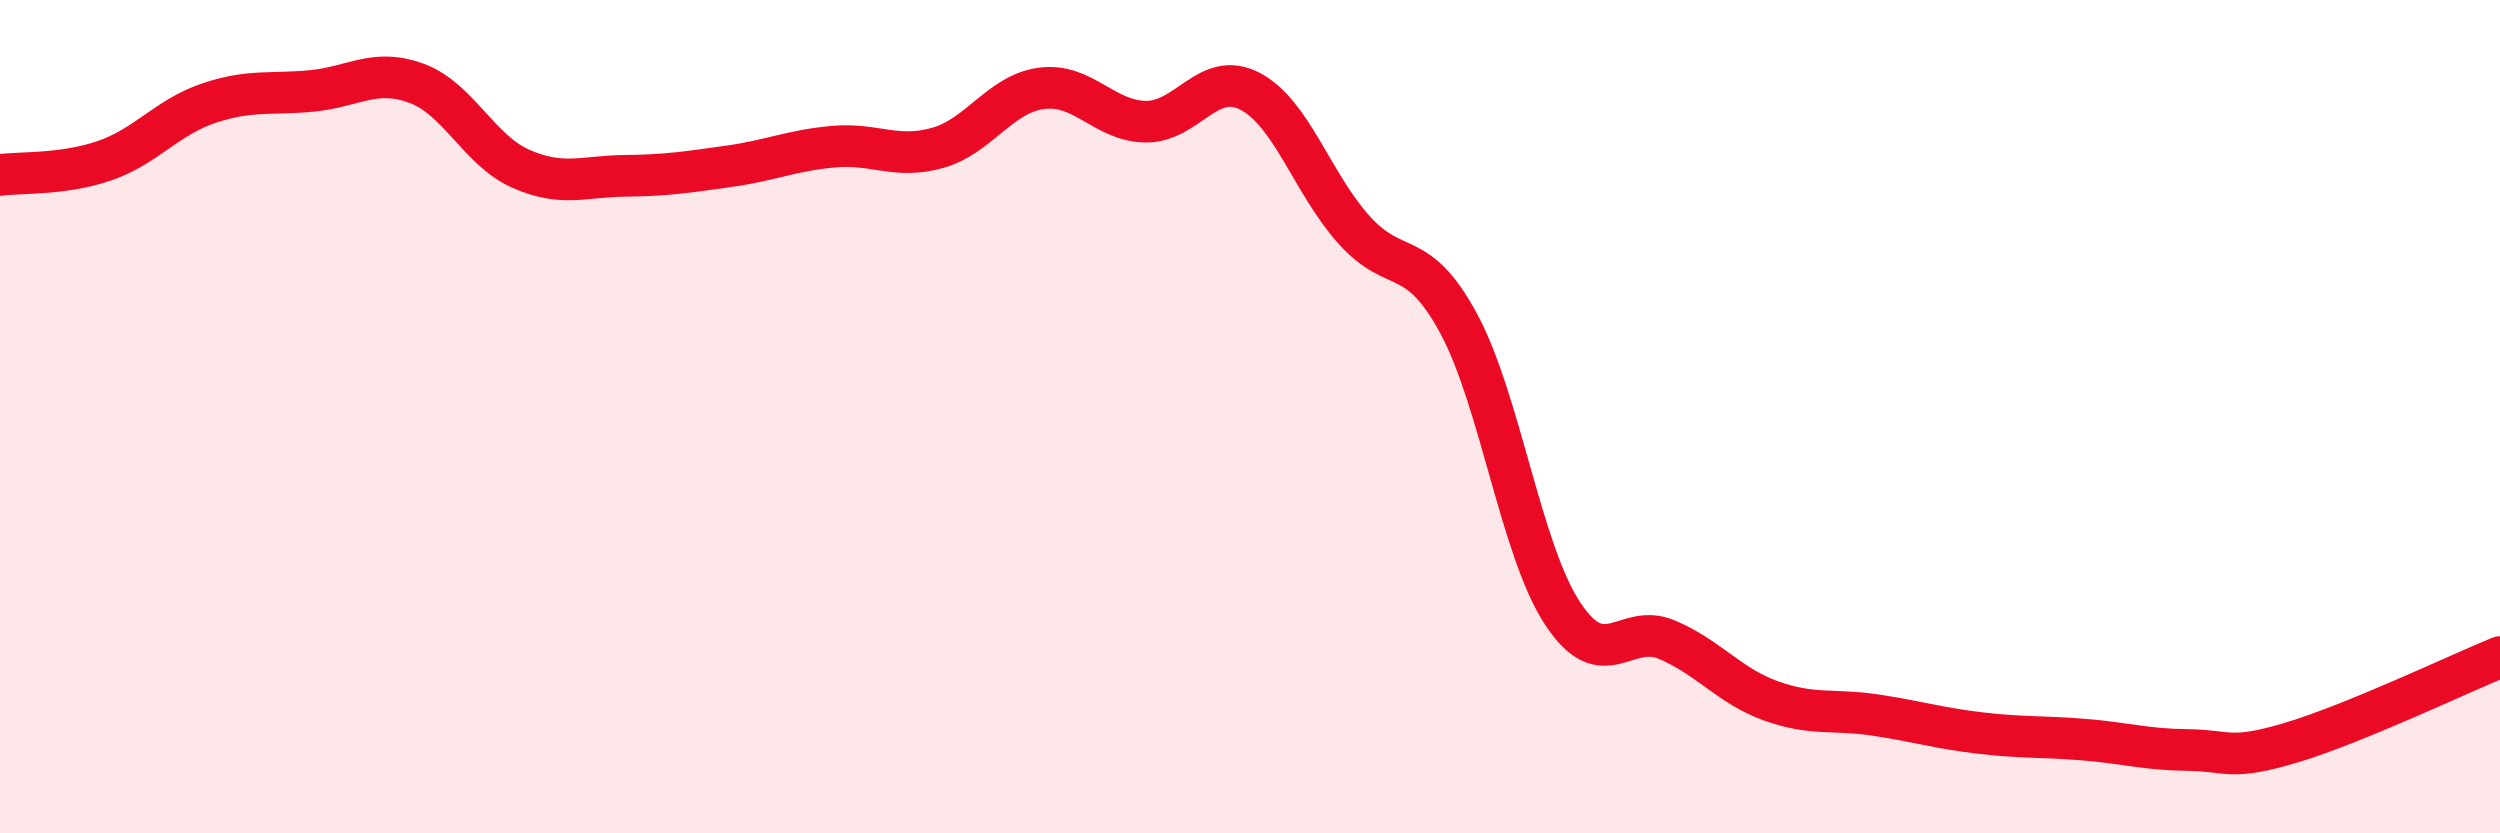 
    <svg width="60" height="20" viewBox="0 0 60 20" xmlns="http://www.w3.org/2000/svg">
      <path
        d="M 0,4.2 C 0.5,4.13 1.5,4.2 2.5,3.86 C 3.5,3.52 4,2.82 5,2.48 C 6,2.14 6.5,2.28 7.5,2.18 C 8.5,2.08 9,1.63 10,2 C 11,2.37 11.5,3.61 12.5,4.05 C 13.5,4.49 14,4.23 15,4.22 C 16,4.21 16.5,4.13 17.5,3.99 C 18.5,3.85 19,3.61 20,3.52 C 21,3.43 21.5,3.83 22.5,3.55 C 23.5,3.27 24,2.25 25,2.12 C 26,1.99 26.5,2.91 27.5,2.92 C 28.5,2.93 29,1.67 30,2.19 C 31,2.71 31.5,4.41 32.5,5.52 C 33.5,6.63 34,5.91 35,7.75 C 36,9.59 36.5,13.2 37.5,14.72 C 38.5,16.24 39,14.93 40,15.35 C 41,15.77 41.5,16.46 42.5,16.82 C 43.5,17.18 44,17.01 45,17.16 C 46,17.31 46.5,17.47 47.5,17.59 C 48.5,17.71 49,17.67 50,17.75 C 51,17.83 51.5,17.99 52.5,18 C 53.5,18.01 53.5,18.27 55,17.82 C 56.5,17.37 59,16.18 60,15.77L60 20L0 20Z"
        fill="#EB0A25"
        opacity="0.1"
        stroke-linecap="round"
        stroke-linejoin="round"
      />
      <path
        d="M 0,4.2 C 0.5,4.13 1.5,4.2 2.5,3.86 C 3.5,3.52 4,2.82 5,2.48 C 6,2.14 6.5,2.28 7.5,2.18 C 8.5,2.08 9,1.63 10,2 C 11,2.37 11.5,3.61 12.5,4.05 C 13.5,4.49 14,4.23 15,4.22 C 16,4.21 16.5,4.13 17.5,3.99 C 18.5,3.85 19,3.61 20,3.52 C 21,3.43 21.5,3.83 22.5,3.55 C 23.5,3.27 24,2.25 25,2.12 C 26,1.99 26.5,2.91 27.5,2.92 C 28.5,2.93 29,1.67 30,2.19 C 31,2.71 31.5,4.41 32.5,5.52 C 33.5,6.63 34,5.91 35,7.75 C 36,9.59 36.5,13.2 37.5,14.72 C 38.5,16.24 39,14.93 40,15.35 C 41,15.77 41.5,16.46 42.5,16.82 C 43.5,17.18 44,17.01 45,17.16 C 46,17.31 46.5,17.47 47.5,17.59 C 48.5,17.71 49,17.67 50,17.75 C 51,17.83 51.5,17.99 52.5,18 C 53.5,18.01 53.5,18.27 55,17.82 C 56.5,17.37 59,16.18 60,15.77"
        stroke="#EB0A25"
        stroke-width="1"
        fill="none"
        stroke-linecap="round"
        stroke-linejoin="round"
      />
    </svg>
  